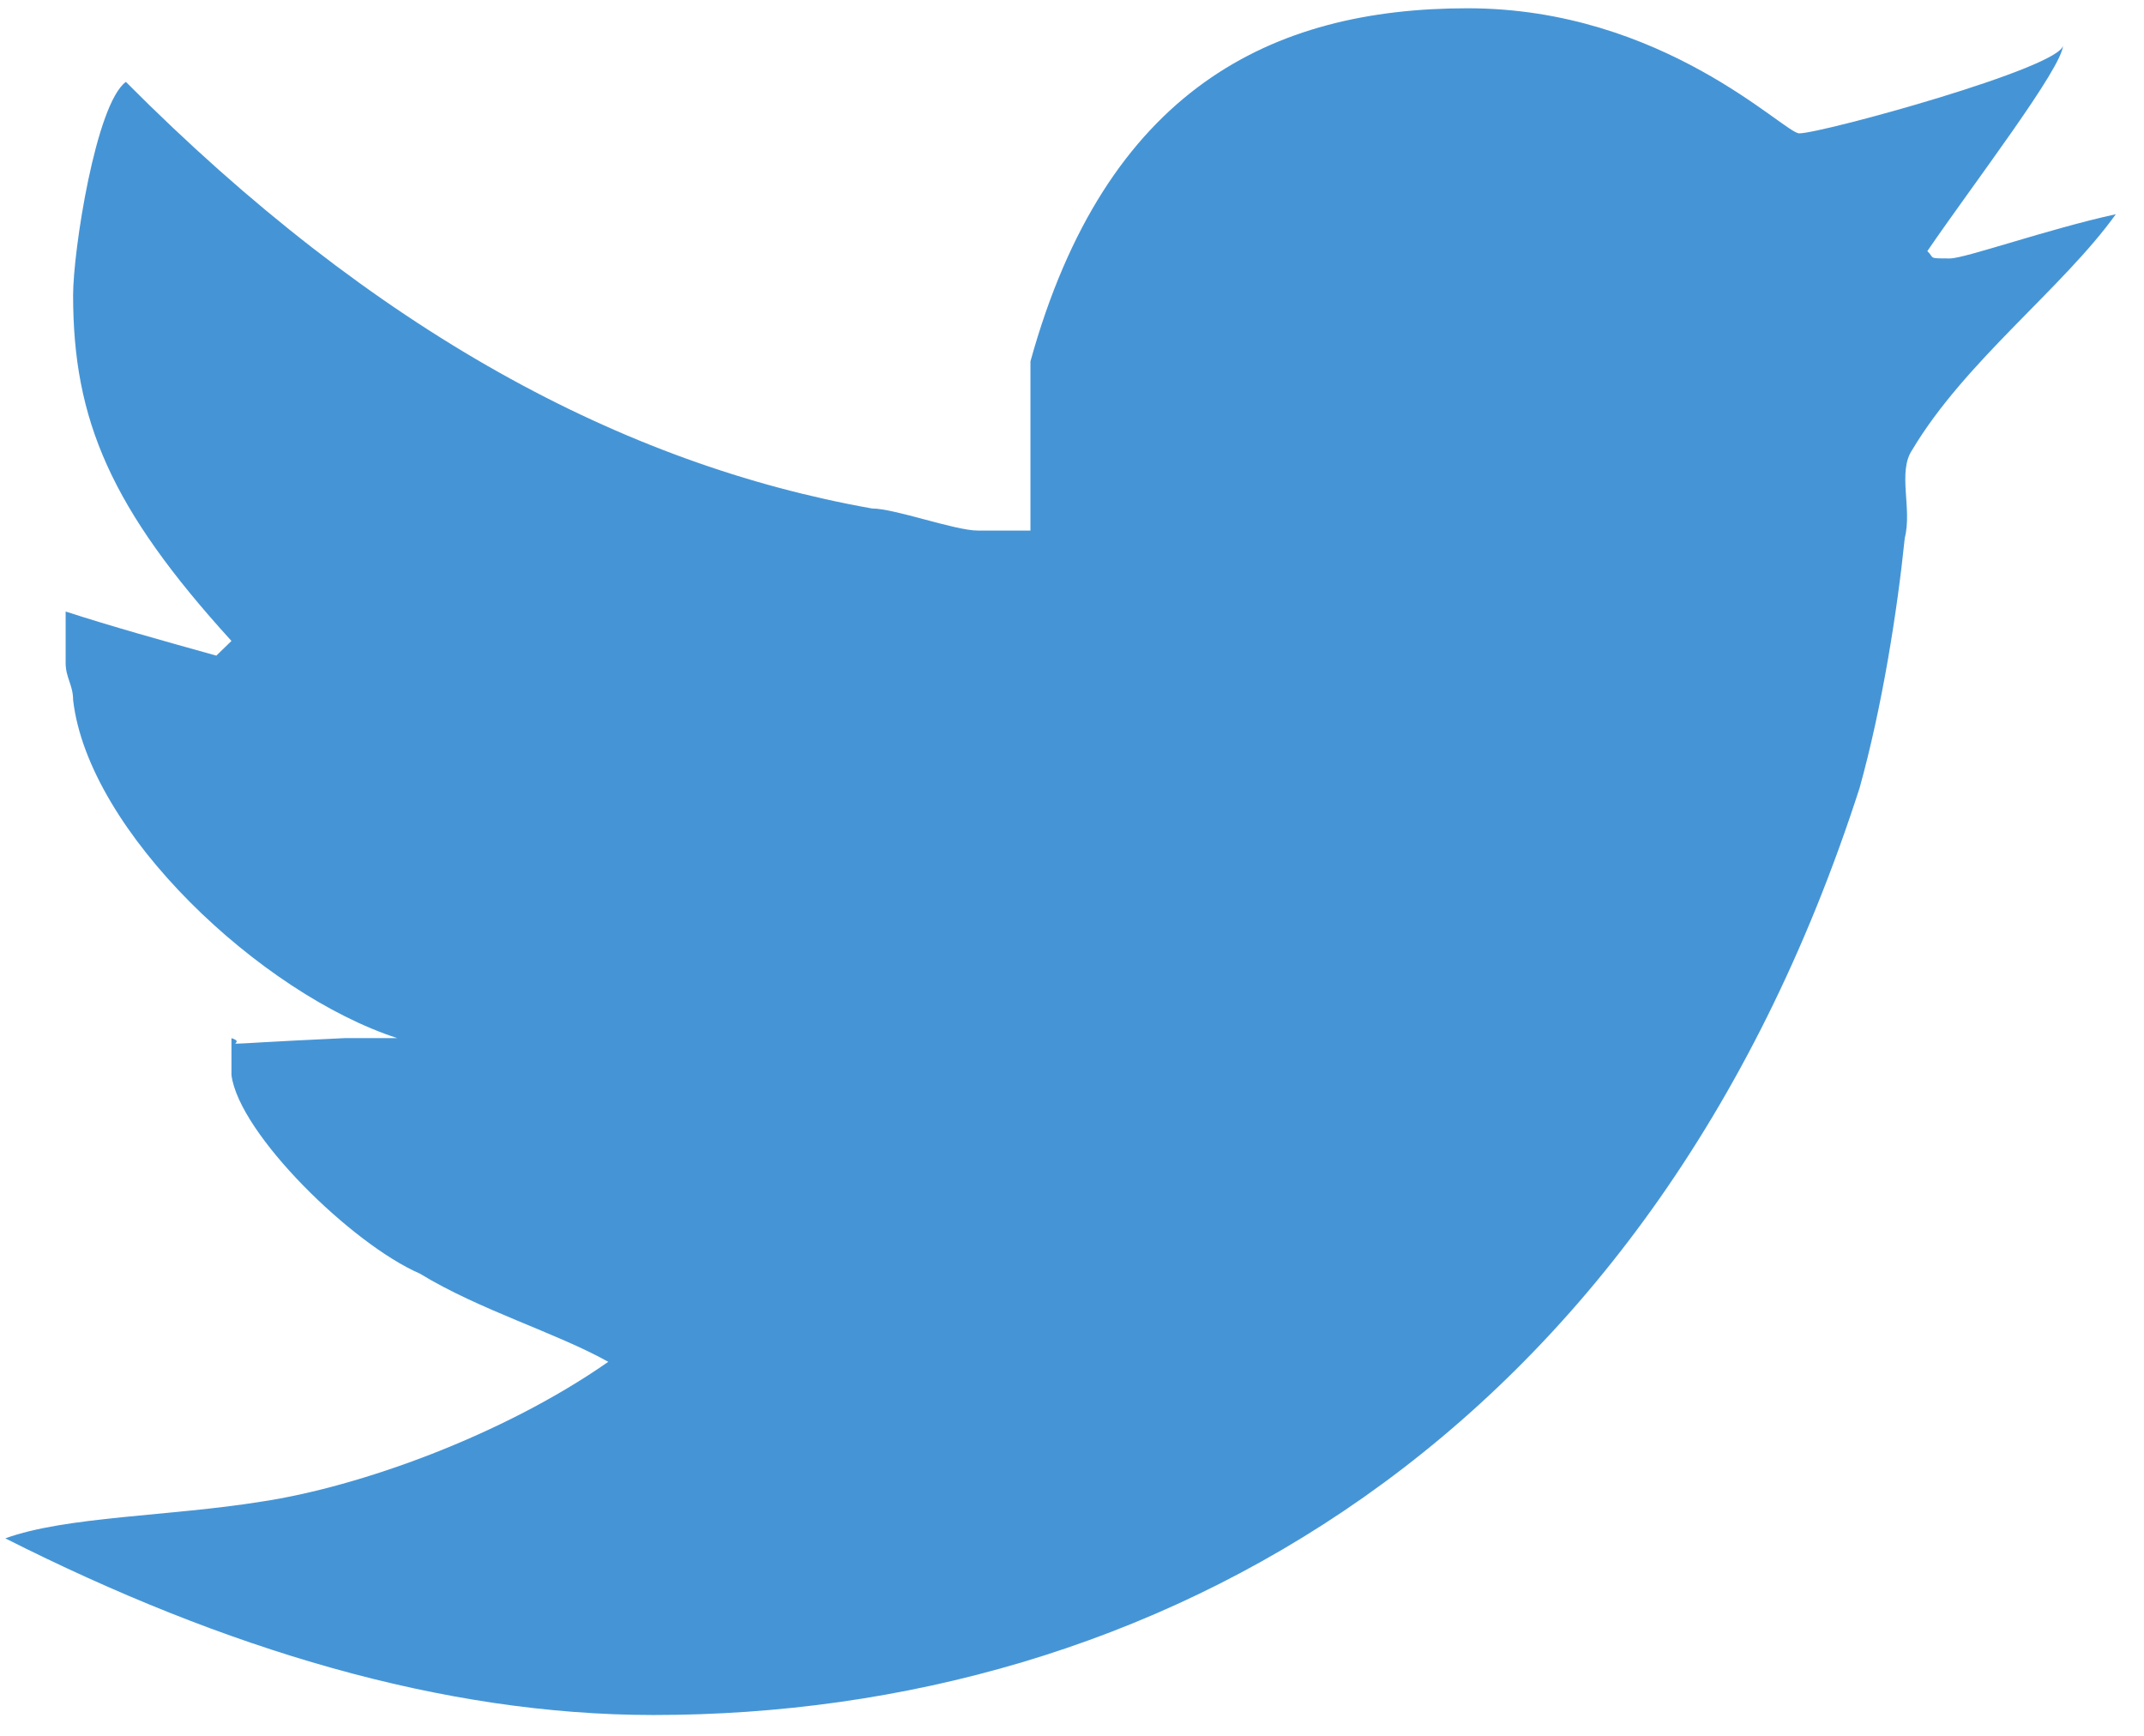 <?xml version="1.0" standalone="no"?>
<!-- Generator: Adobe Fireworks 10, Export SVG Extension by Aaron Beall (http://fireworks.abeall.com) . Version: 0.6.1  -->
<!DOCTYPE svg PUBLIC "-//W3C//DTD SVG 1.1//EN" "http://www.w3.org/Graphics/SVG/1.1/DTD/svg11.dtd">
<svg id="Untitled-Str%E1nka%201" viewBox="0 0 21 17" style="background-color:#ffffff00" version="1.1"
	xmlns="http://www.w3.org/2000/svg" xmlns:xlink="http://www.w3.org/1999/xlink" xml:space="preserve"
	x="0px" y="0px" width="21px" height="17px"
>
	<g id="Vrstva%201">
		<g>
			<path d="M 17.623 1.306 C 17.845 1.306 20.207 0.657 20.207 0.442 C 20.207 0.657 19.321 1.81 18.878 2.459 C 18.952 2.531 18.878 2.531 19.1 2.531 C 19.247 2.531 20.06 2.243 20.724 2.098 C 20.207 2.819 19.247 3.539 18.731 4.404 C 18.583 4.62 18.731 4.98 18.657 5.268 C 18.583 5.989 18.435 6.925 18.214 7.718 C 16.147 14.13 11.274 16.796 6.401 16.796 C 4.334 16.796 2.193 16.147 0.052 15.066 C 0.643 14.85 1.676 14.85 2.562 14.706 C 3.522 14.562 4.925 14.058 5.958 13.337 C 5.441 13.049 4.703 12.833 4.112 12.473 C 3.448 12.185 2.341 11.104 2.267 10.528 L 2.267 10.167 C 2.488 10.239 1.824 10.239 3.374 10.167 L 3.891 10.167 C 2.562 9.735 0.864 8.15 0.716 6.854 C 0.716 6.709 0.643 6.637 0.643 6.493 L 0.643 5.989 C 1.086 6.133 1.602 6.277 2.119 6.421 L 2.267 6.277 C 1.086 4.98 0.716 4.116 0.716 2.891 C 0.716 2.459 0.938 1.018 1.233 0.802 C 3.67 3.251 6.106 4.548 8.542 4.98 C 8.764 4.98 9.354 5.196 9.576 5.196 L 10.093 5.196 L 10.093 3.539 C 10.831 0.874 12.455 0.081 14.375 0.081 C 16.294 0.081 17.476 1.306 17.623 1.306 Z" fill="#4595d6"/>
		</g>
	</g>
</svg>